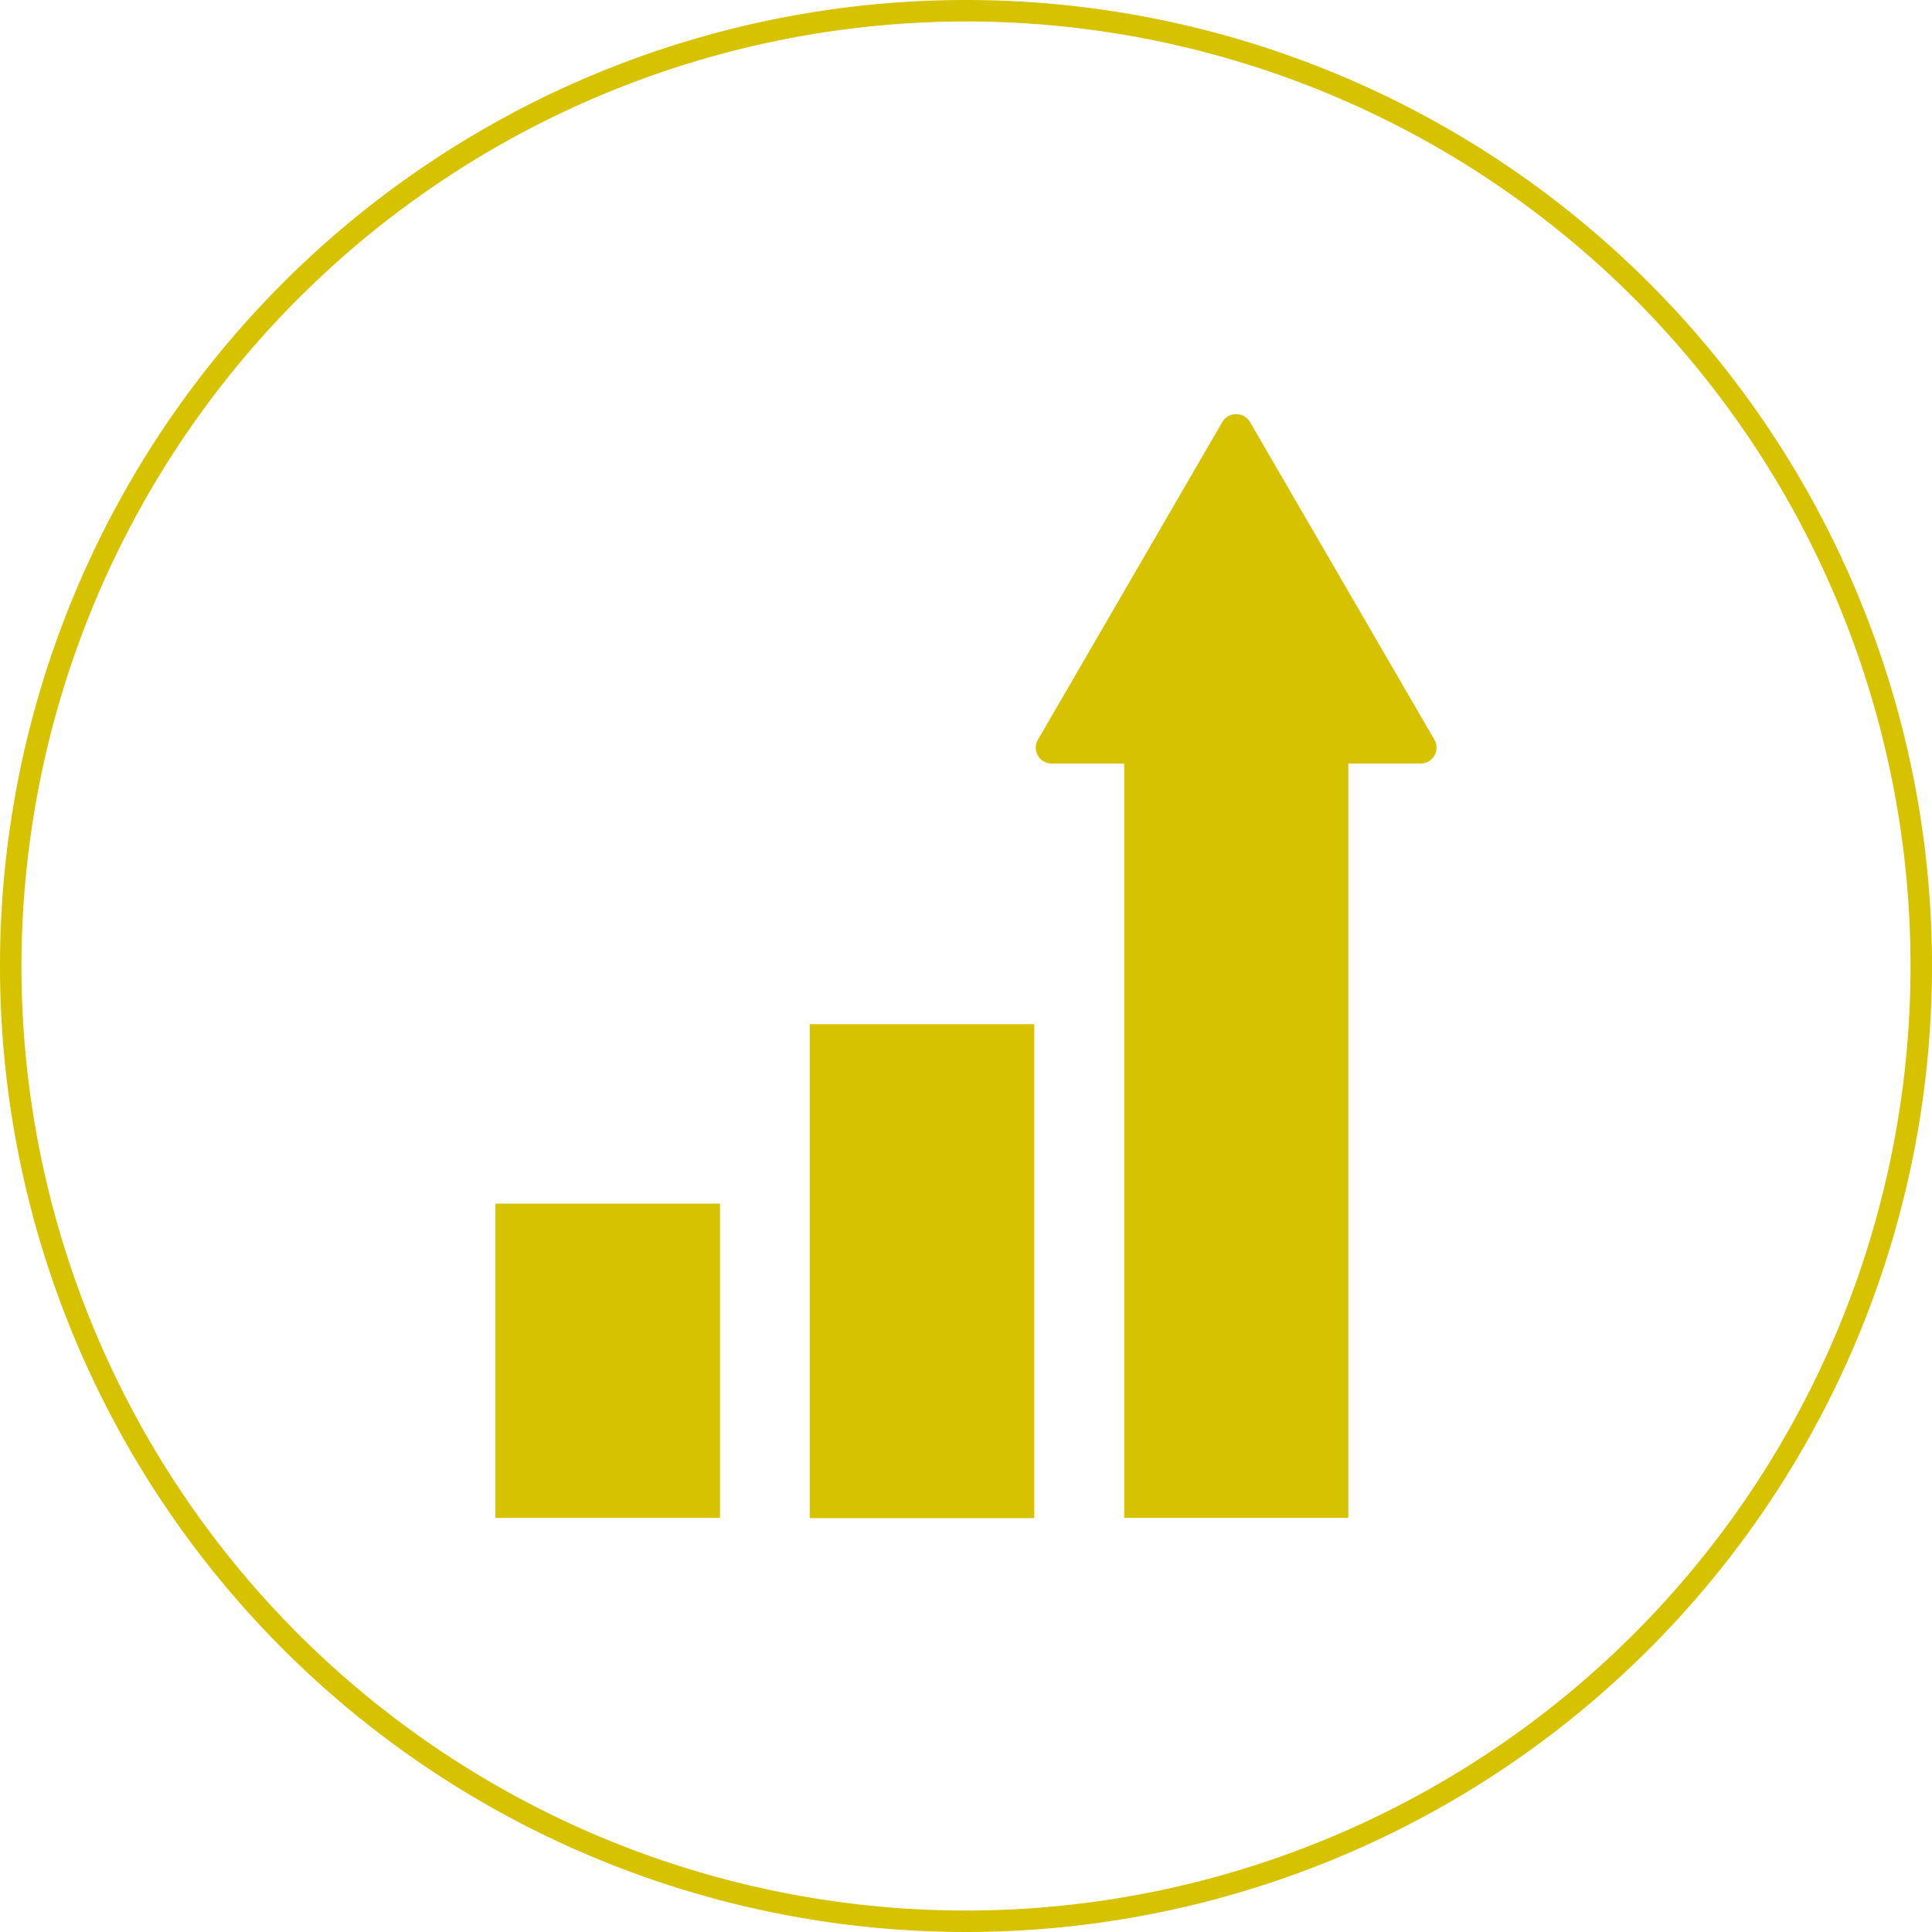 <svg xmlns="http://www.w3.org/2000/svg" width="90" height="90" viewBox="0 0 90 90"><path d="M45,1A44,44,0,1,1,1,45,44.05,44.05,0,0,1,45,1m0-1A45,45,0,1,0,90,45,45,45,0,0,0,45,0Z" fill="#d7c200"/><rect x="23.08" y="56.07" width="10.46" height="14.64" fill="#d7c200"/><rect x="37.72" y="47.71" width="10.46" height="23.01" fill="#d7c200"/><path d="M66.82,34.46l-8.59-14.8a.75.75,0,0,0-1.29,0l-8.59,14.8A.74.74,0,0,0,49,35.57h3.37V70.71H62.81V35.57h3.37a.74.74,0,0,0,.64-.37A.75.75,0,0,0,66.82,34.46Z" fill="#d7c200"/></svg>